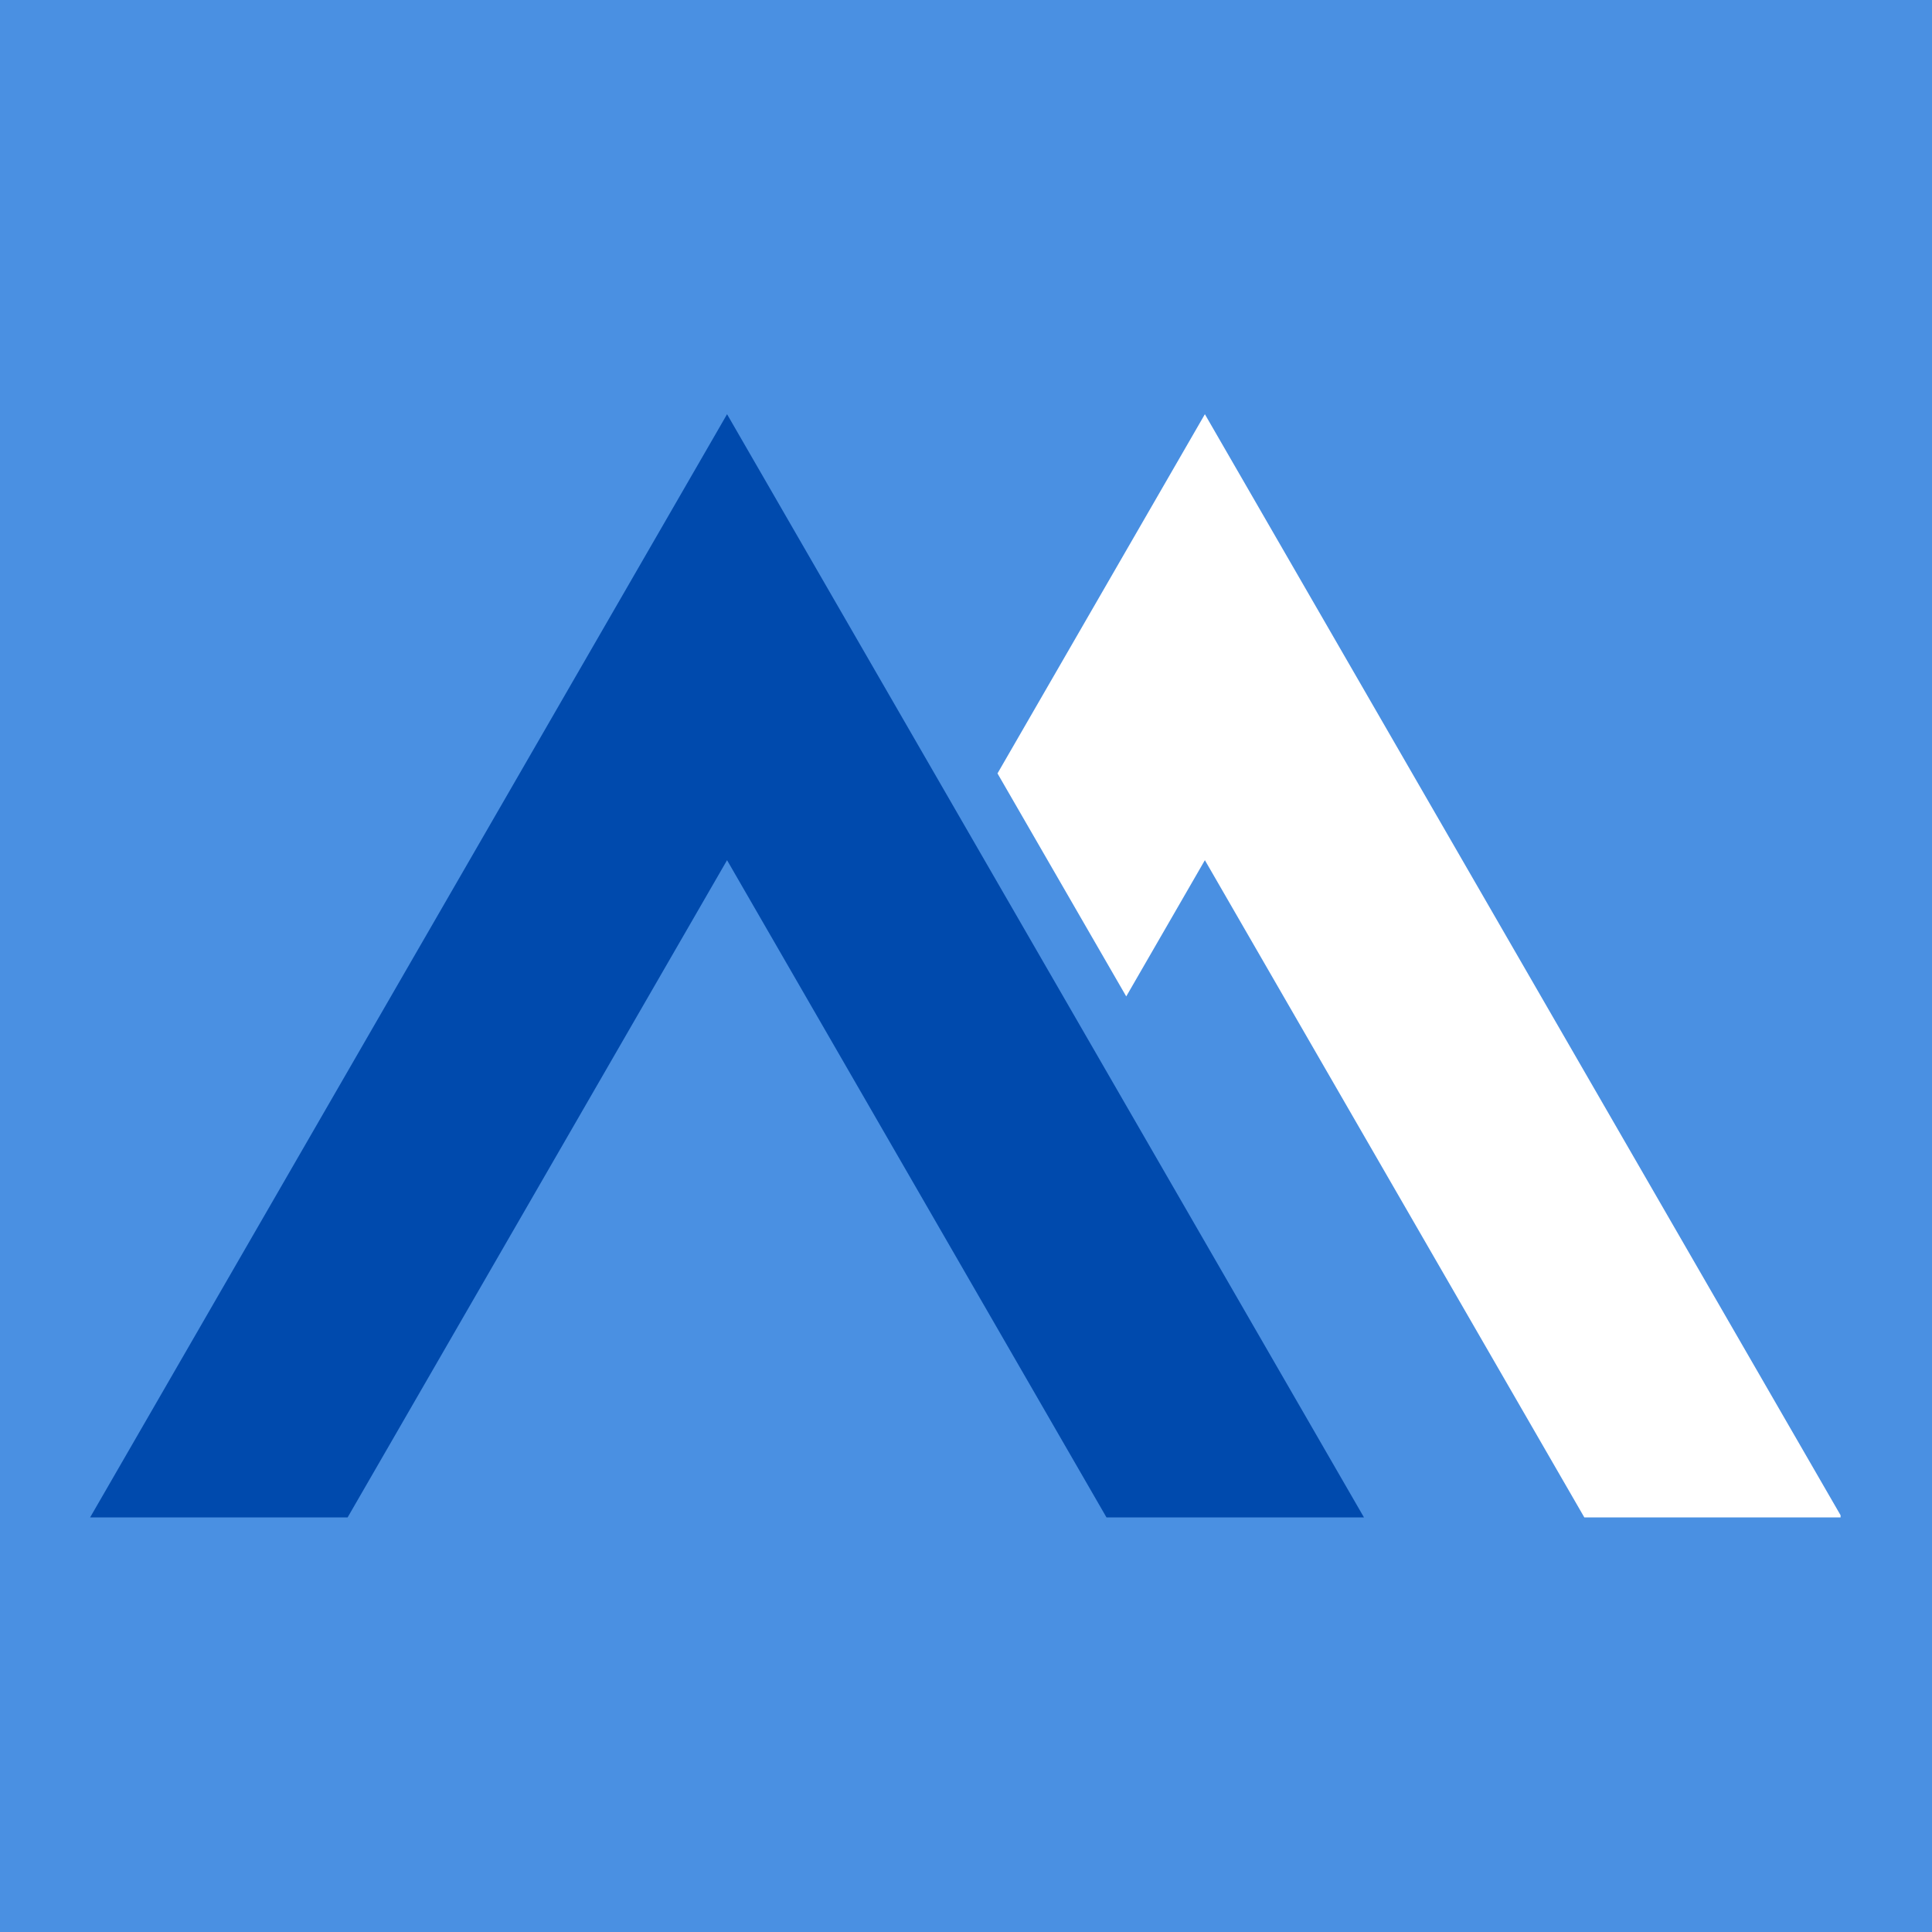 <svg version="1.0" preserveAspectRatio="xMidYMid meet" height="500" viewBox="0 0 375 375" zoomAndPan="magnify" width="500" xmlns:xlink="http://www.w3.org/1999/xlink" xmlns="http://www.w3.org/2000/svg"><defs><clipPath id="9169461c04"><path clip-rule="nonzero" d="M 17.504 80.188 L 265 80.188 L 265 294.688 L 17.504 294.688 Z M 17.504 80.188"></path></clipPath><clipPath id="93be026f52"><path clip-rule="nonzero" d="M 193 80.188 L 357.254 80.188 L 357.254 294.688 L 193 294.688 Z M 193 80.188"></path></clipPath></defs><rect fill-opacity="1" height="450" y="-37.5" fill="#ffffff" width="450" x="-37.5"></rect><rect fill-opacity="1" height="450" y="-37.5" fill="#4a90e2" width="450" x="-37.5"></rect><g clip-path="url(#9169461c04)"><path fill-rule="nonzero" fill-opacity="1" d="M 141.121 166.961 L 214.773 294.535 L 264.75 294.535 L 141.121 80.398 L 17.488 294.535 L 67.469 294.535 L 141.121 166.961" fill="#004aad"></path></g><g clip-path="url(#93be026f52)"><path fill-rule="nonzero" fill-opacity="1" d="M 233.867 80.398 L 193.613 150.121 L 218.602 193.402 L 233.867 166.961 L 307.523 294.535 L 357.5 294.535 L 233.867 80.398" fill="#ffffff"></path></g></svg>